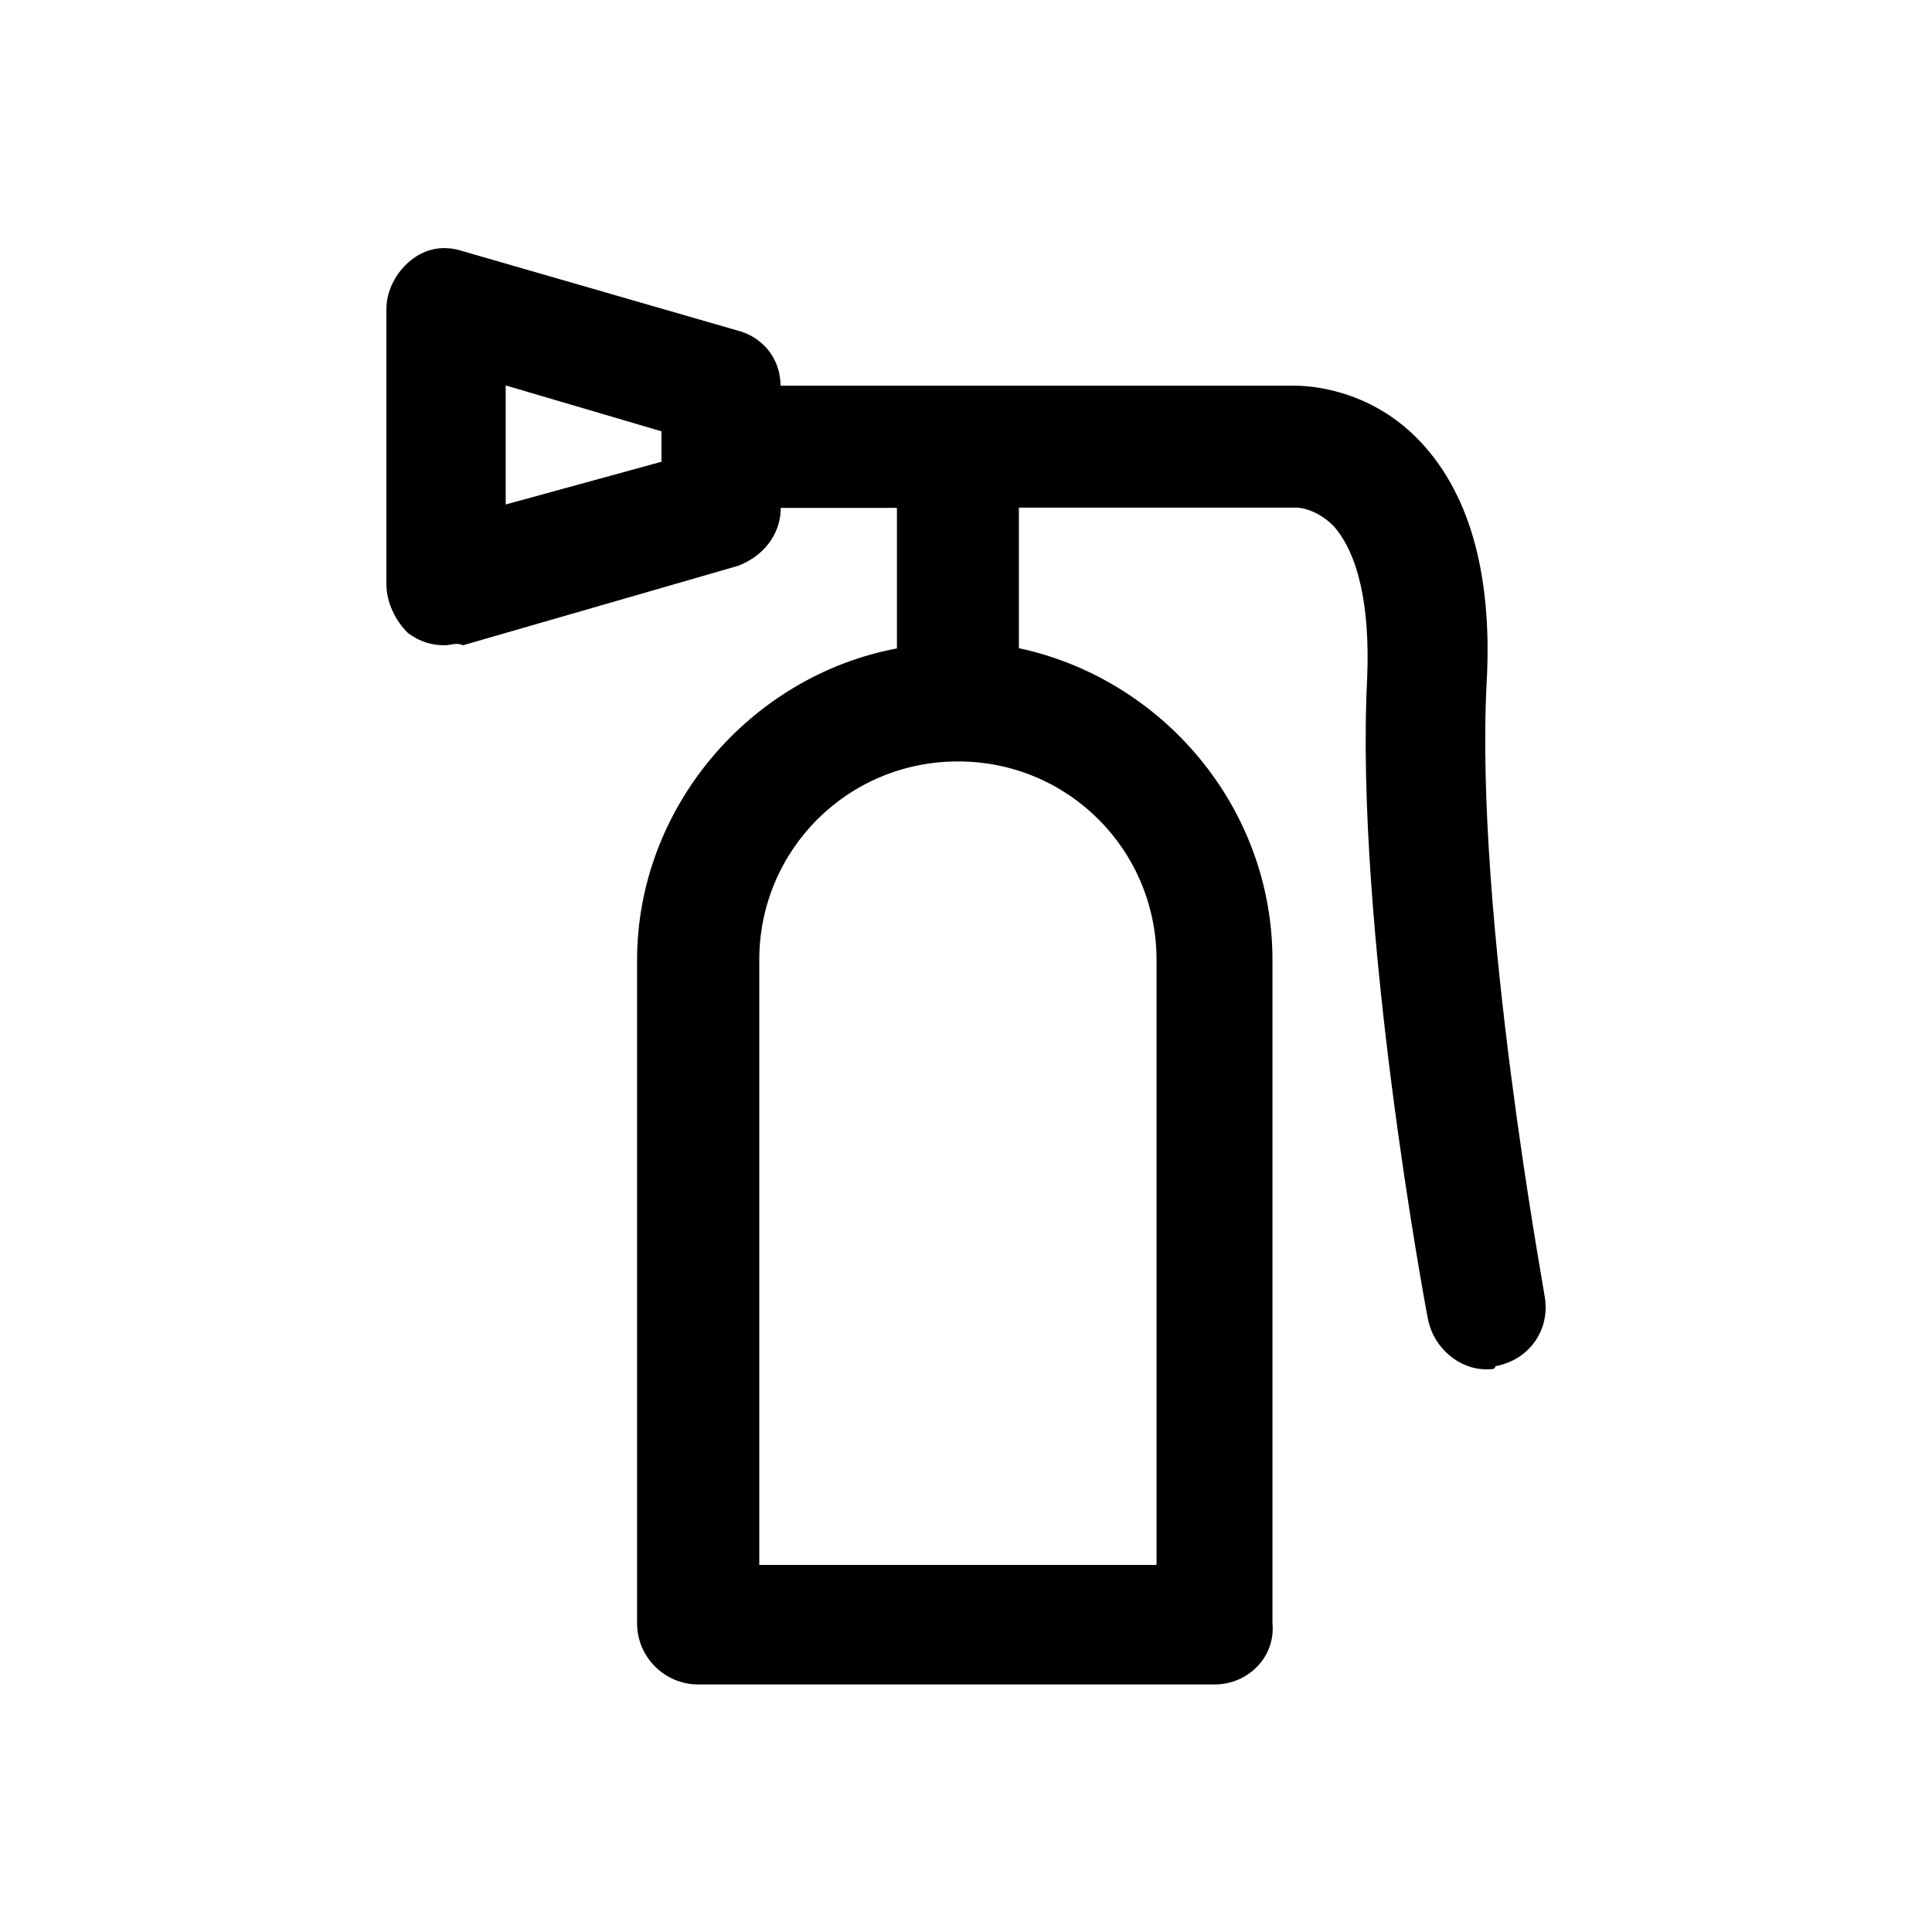 <?xml version="1.0" encoding="utf-8"?>
<svg xmlns="http://www.w3.org/2000/svg" xmlns:xlink="http://www.w3.org/1999/xlink" version="1.1" id="icon" x="0px" y="0px" width="160" height="160" viewBox="0 0 800 800" style="enable-background:new 0 0 800 800;" xml:space="preserve">
<g>
	<g>
		<path d="M639.6,536.7c0-1.3-29.1-158.2-24-254.3c2.5-45.6-7.6-79.7-29.1-101.2c-20.2-20.2-44.3-21.5-50.6-21.5H323.2    c0-11.4-7.6-20.2-17.7-22.8l-113.9-32.9c-7.6-2.5-15.2-1.3-21.5,3.8c-6.3,5.1-10.1,12.7-10.1,20.2v113.9c0,7.6,3.8,15.2,8.9,20.2    c5.1,3.8,10.1,5.1,15.2,5.1c2.5,0,5.1-1.3,7.6,0l113.9-32.9c10.1-3.8,17.7-12.7,17.7-24h48.1v58.2    c-60.7,11.4-107.6,65.8-107.6,129.1v274.6c0,13.9,11.4,25.3,25.3,25.3h213.8c13.9,0,25.3-11.4,24-25.3V397.5    c0-63.3-45.6-116.4-105-129.1v-58.2h115.1c0,0,7.6,0,15.2,7.6c10.1,11.4,15.2,32.9,13.9,63.3c-5.1,102.5,24,259.4,25.3,265.7    c2.5,11.4,12.7,20.2,24,20.2c2.5,0,3.8,0,3.8-1.3C633.2,563.2,642.1,550.6,639.6,536.7z M273.9,191.2l-64.5,17.7v-49.3l64.5,19    V191.2z M478.9,397.5V648H314.4V397.5c0-45.6,36.7-82.2,82.2-82.2C442.2,315.2,478.9,351.9,478.9,397.5z"/>
	</g>
</g>
</svg>
